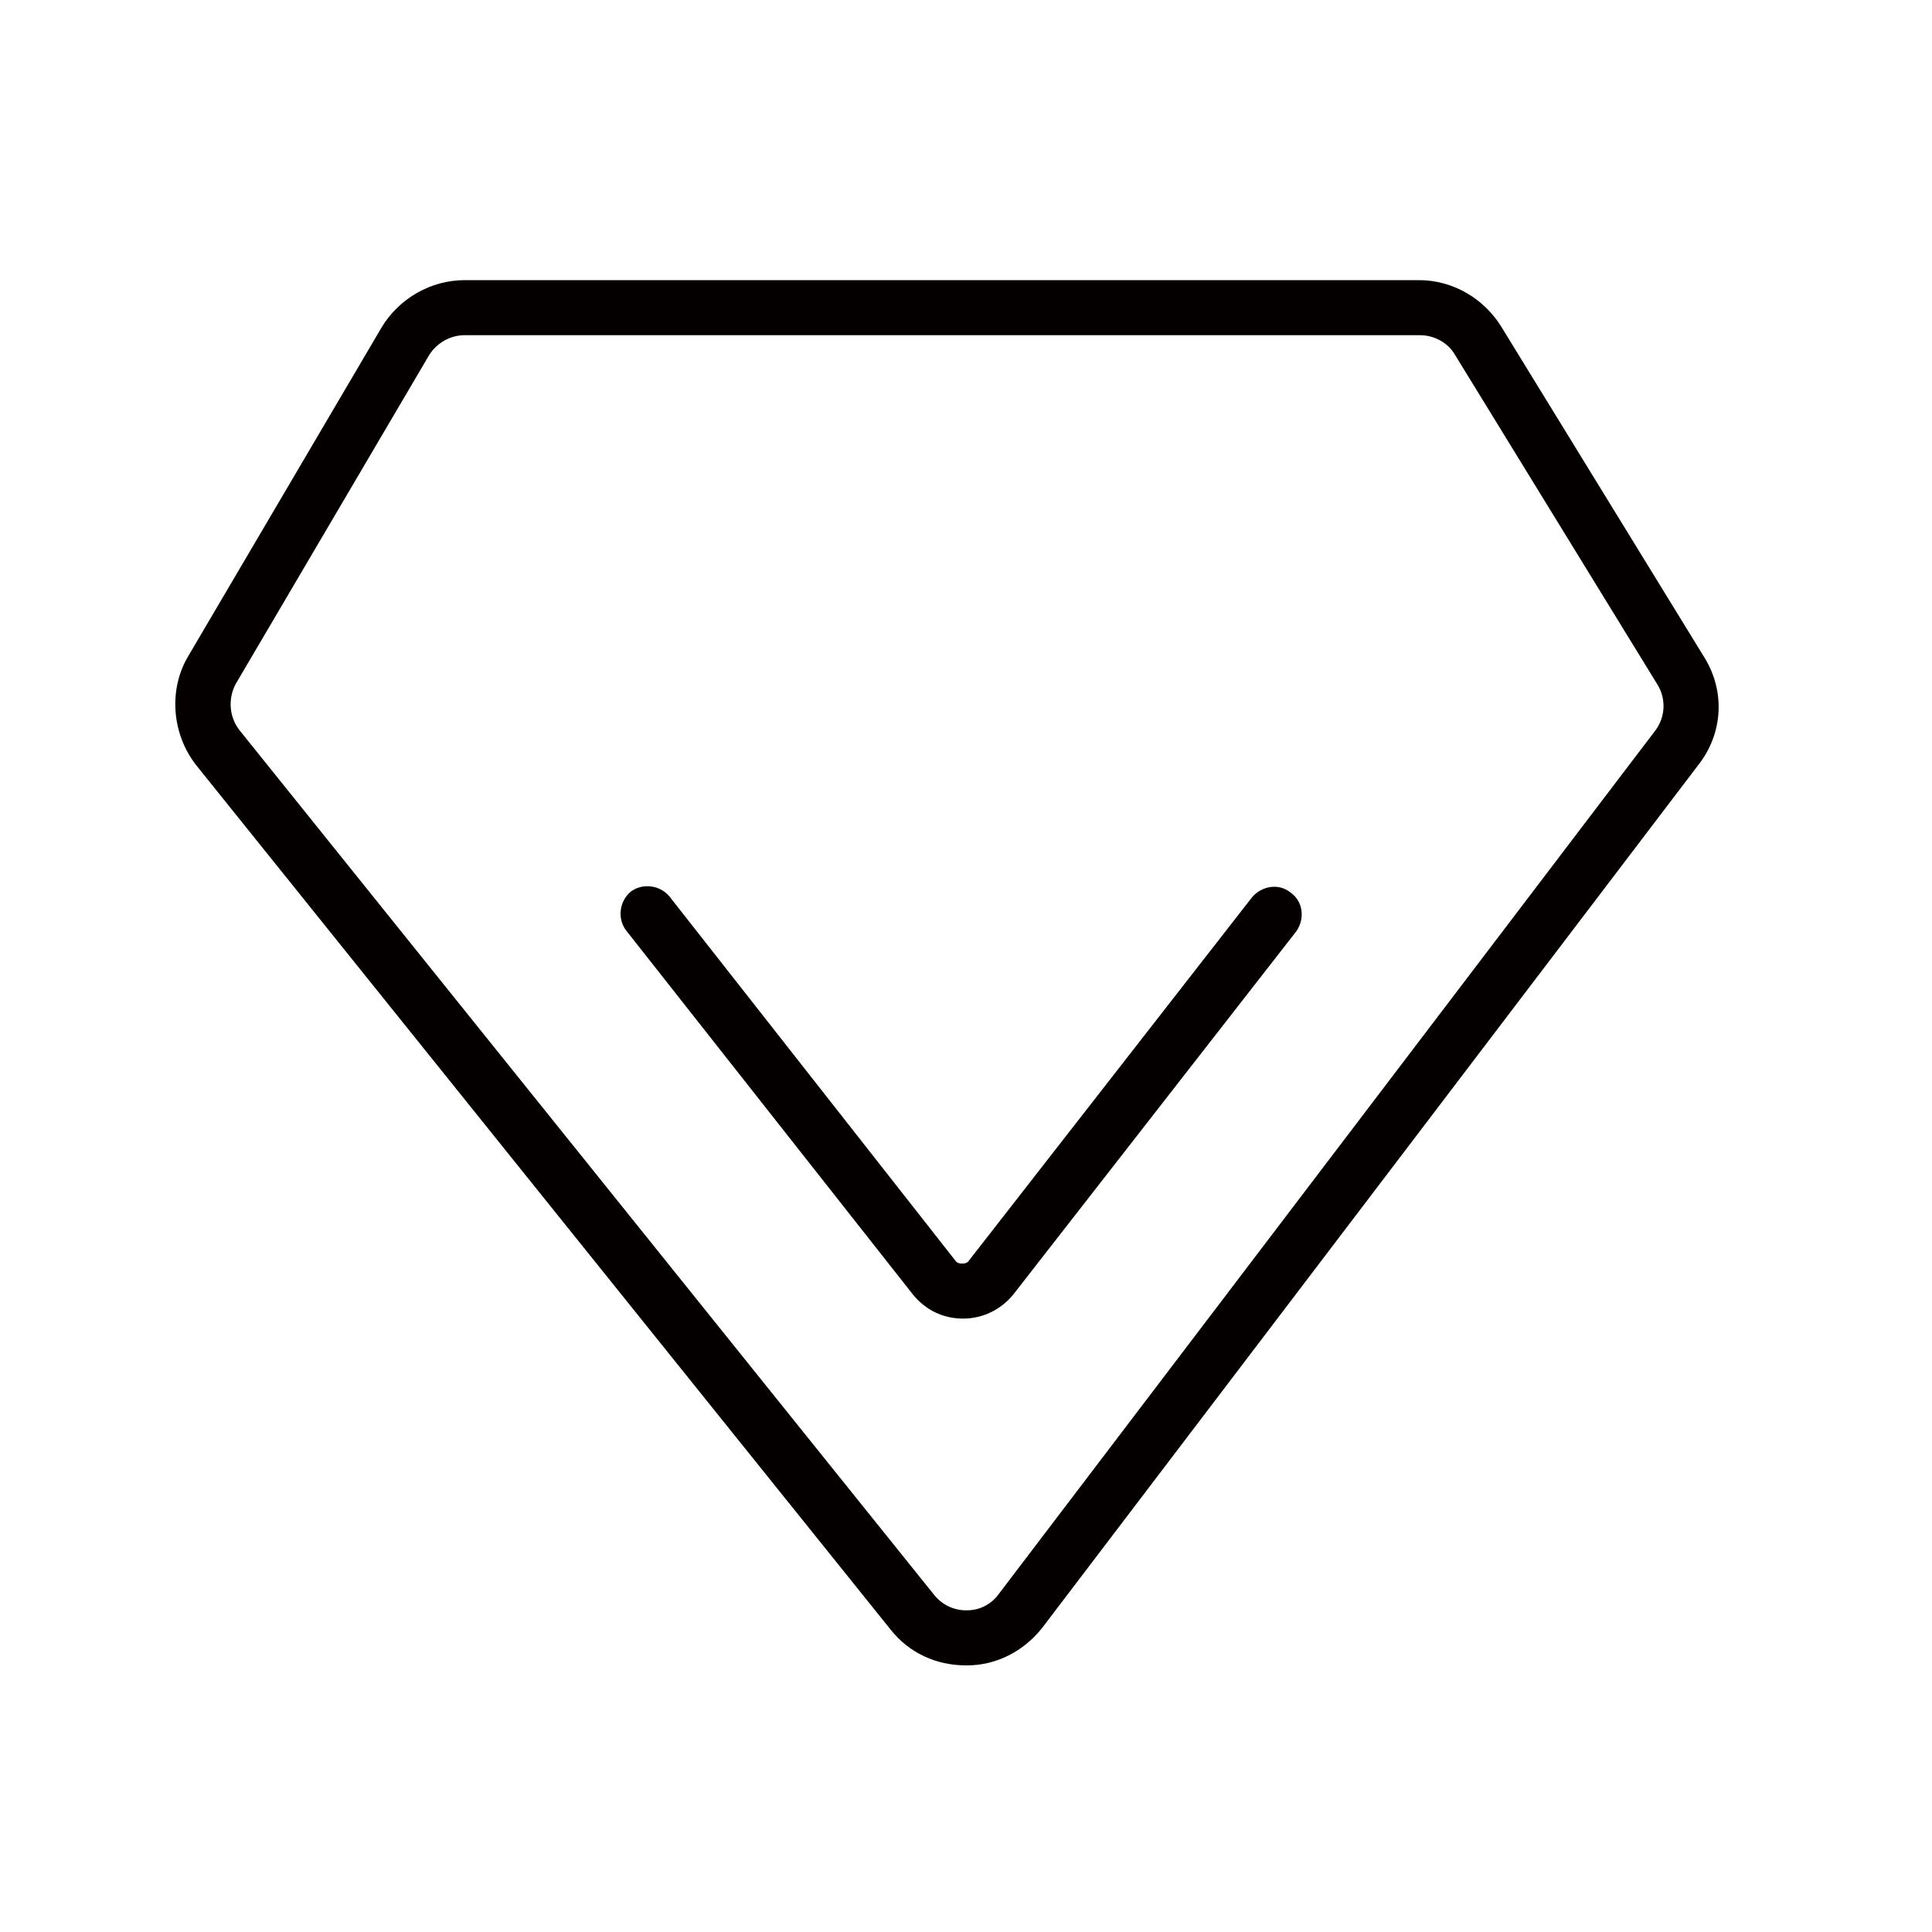 <?xml version="1.0" standalone="no"?><!DOCTYPE svg PUBLIC "-//W3C//DTD SVG 1.1//EN" "http://www.w3.org/Graphics/SVG/1.1/DTD/svg11.dtd"><svg t="1767338109450" class="icon" viewBox="0 0 1024 1024" version="1.1" xmlns="http://www.w3.org/2000/svg" p-id="5406" width="24" height="24" xmlns:xlink="http://www.w3.org/1999/xlink"><path d="M903.168 348.16l-107.52-175.104c-9.216-14.848-25.6-24.576-43.52-24.576H246.272c-17.92 0-34.816 9.728-44.032 25.088l-102.4 174.08c-10.752 17.92-8.704 41.472 4.096 57.856l368.128 458.24c9.728 12.288 24.064 18.944 39.936 18.944h0.512c15.872 0 30.208-7.68 39.936-19.968l347.648-457.216c13.312-16.896 14.336-39.424 3.072-57.344z m-26.112 39.424L529.408 844.8c-4.096 5.632-10.24 8.704-16.896 8.704h-0.512c-6.656 0-12.8-3.072-16.896-8.192L126.976 387.072c-5.632-7.168-6.144-16.896-2.048-24.576l102.4-174.08c4.096-6.656 11.264-10.752 18.944-10.752H752.64c7.68 0 14.848 4.096 18.432 10.24l107.52 175.104c4.608 7.68 4.096 17.408-1.536 24.576z" fill="#040000" p-id="5407"></path><path d="M684.032 473.088c-6.144-5.12-15.36-3.584-20.48 2.56l-150.016 192.512c-1.024 1.536-2.56 1.536-3.584 1.536-1.024 0-2.56 0-3.584-1.536L354.816 475.136c-5.12-6.144-14.336-7.168-20.48-2.56-6.144 5.12-7.168 14.336-2.56 20.48L483.84 686.08c6.656 8.192 15.872 12.8 26.624 12.8 10.24 0 19.968-4.608 26.624-12.8l150.016-192.512c4.608-6.656 3.584-15.872-3.072-20.48z" fill="#040000" p-id="5408"></path></svg>